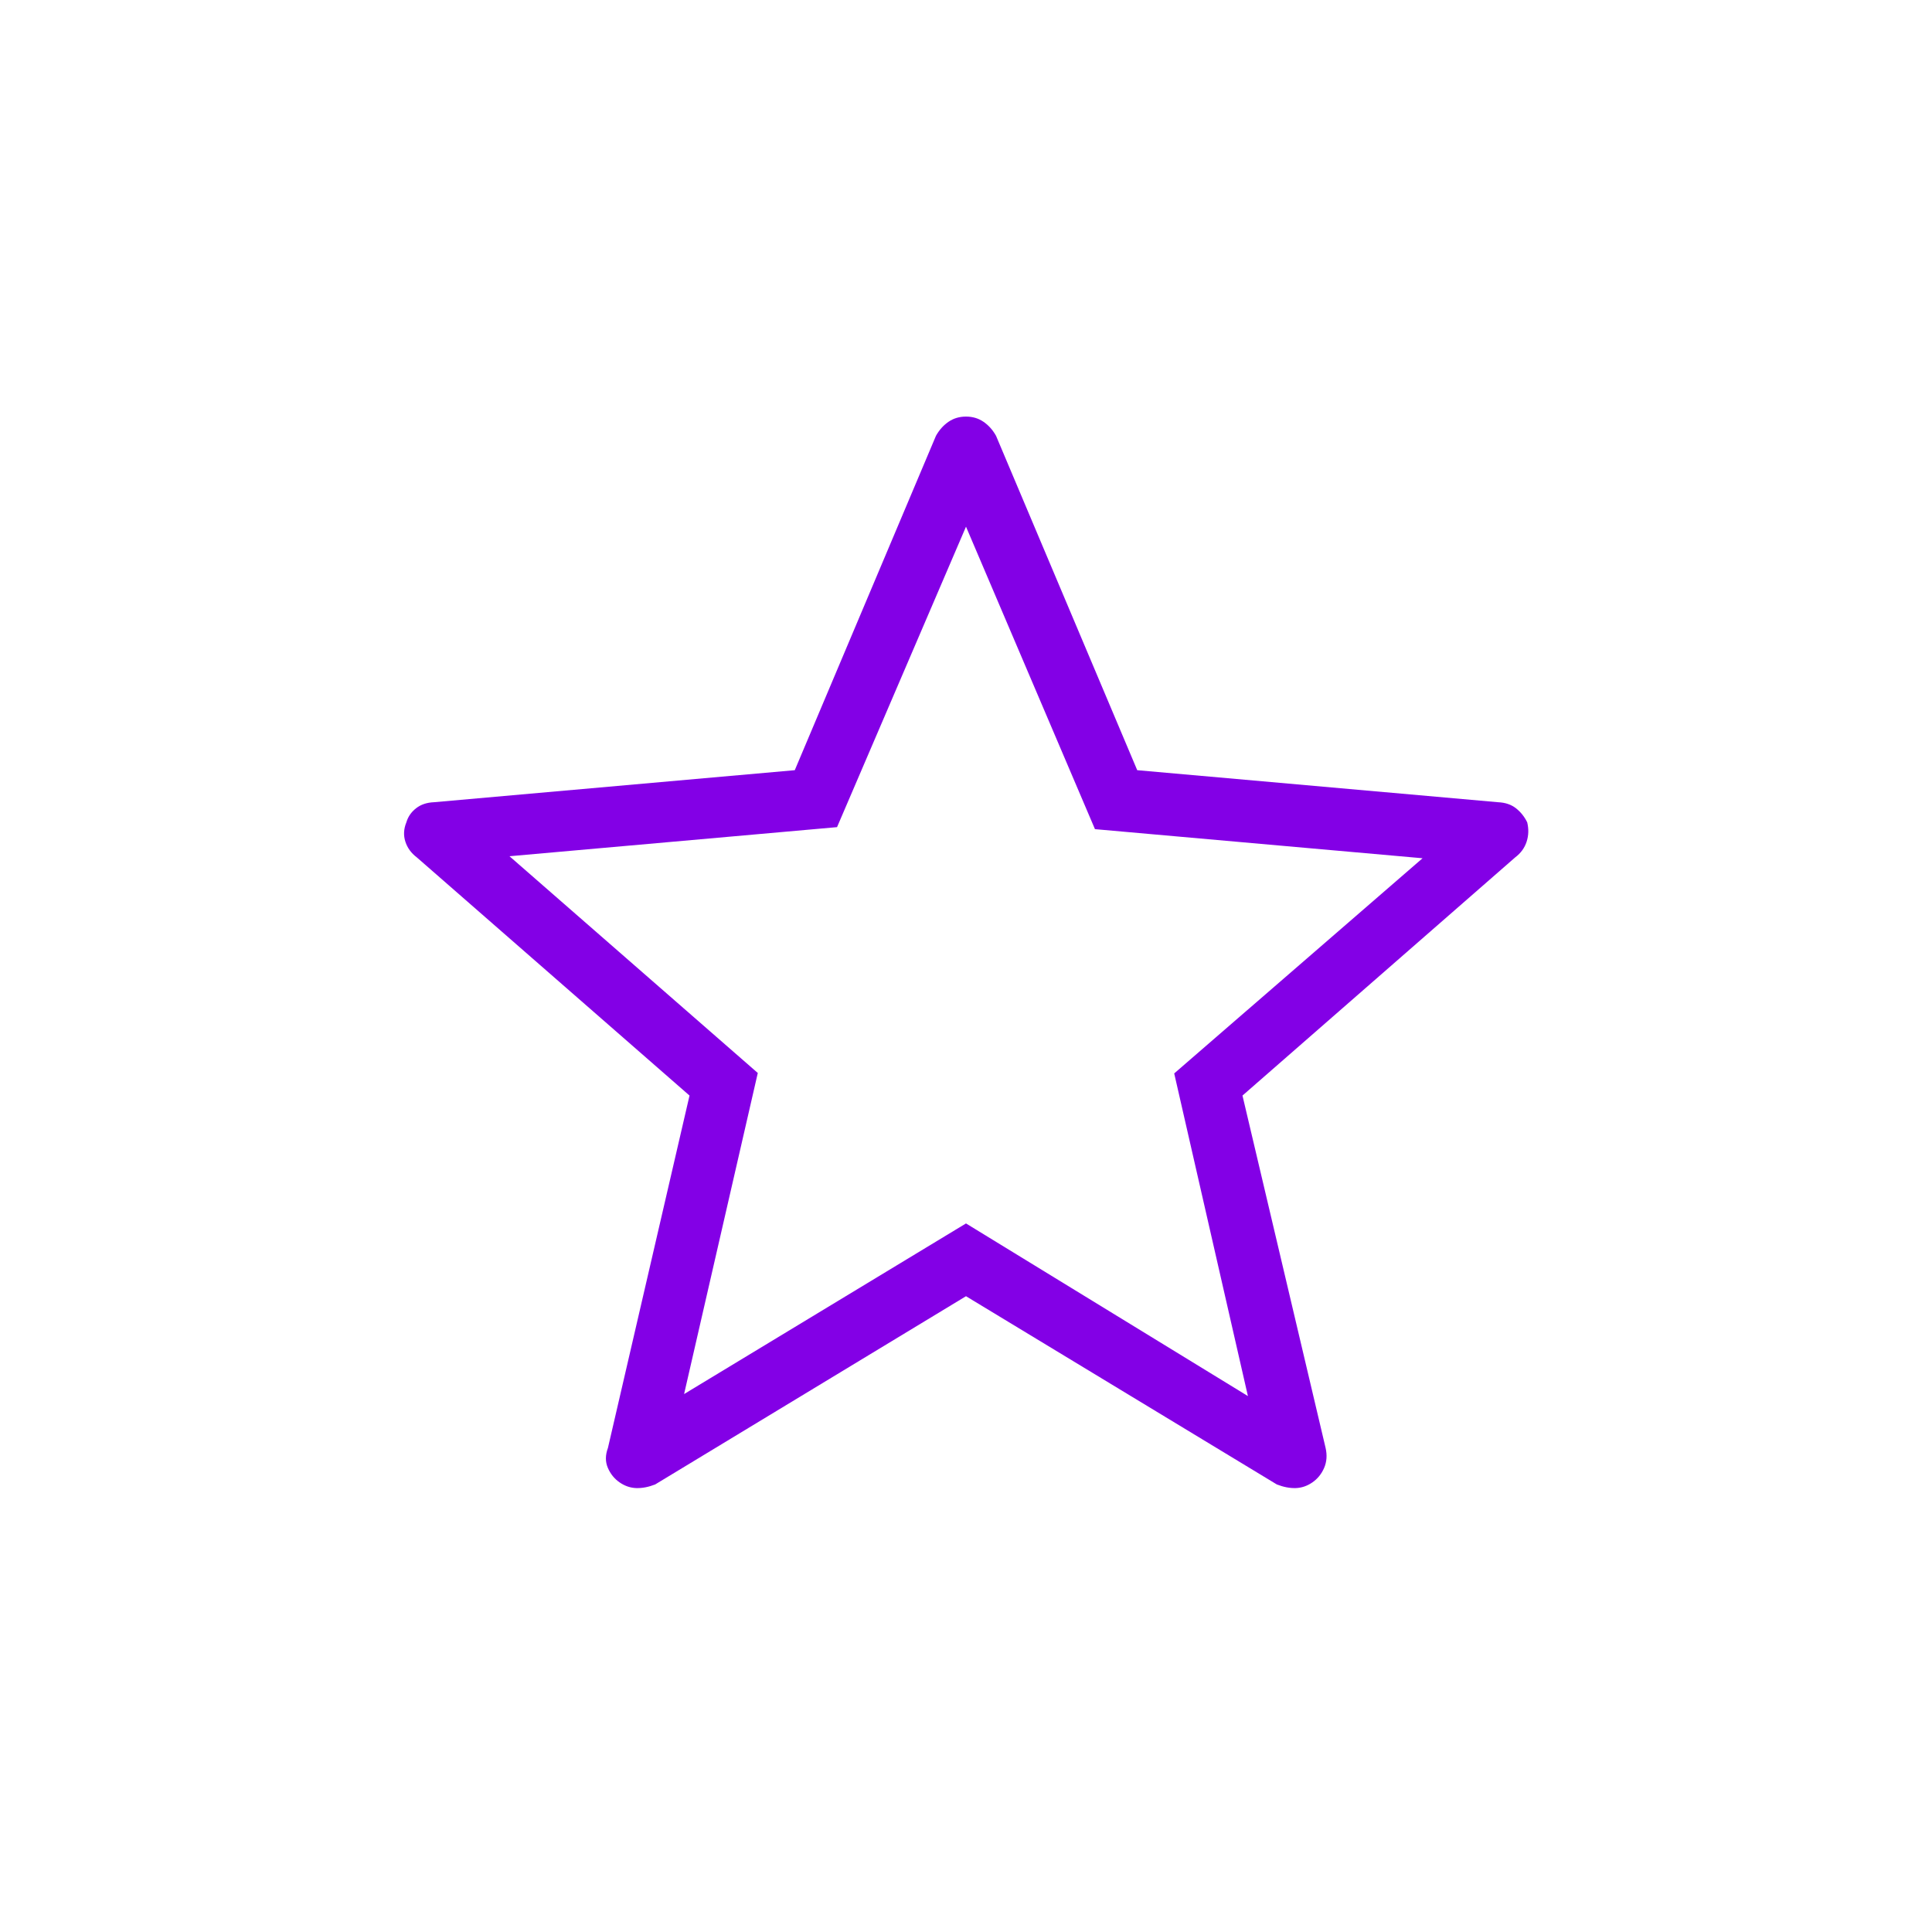 <svg width="48" height="48" viewBox="0 0 48 48" fill="none" xmlns="http://www.w3.org/2000/svg">
<path d="M16.996 34.635L24 30.396L31.004 34.685L29.173 26.669L35.343 21.323L27.204 20.6L24 13.085L20.796 20.55L12.658 21.273L18.827 26.658L16.996 34.635ZM24 32.204L16.277 36.881C16.113 36.945 15.958 36.975 15.812 36.971C15.665 36.967 15.527 36.921 15.396 36.831C15.265 36.741 15.167 36.62 15.102 36.469C15.037 36.318 15.037 36.153 15.104 35.973L17.131 27.219L10.354 21.3C10.215 21.195 10.121 21.065 10.071 20.91C10.021 20.755 10.029 20.595 10.096 20.431C10.137 20.292 10.216 20.176 10.335 20.083C10.453 19.989 10.601 19.939 10.78 19.931L19.746 19.135L23.254 10.827C23.336 10.681 23.44 10.565 23.566 10.479C23.691 10.393 23.836 10.35 24 10.35C24.164 10.35 24.309 10.393 24.434 10.479C24.56 10.565 24.664 10.681 24.746 10.827L28.254 19.135L37.219 19.931C37.399 19.939 37.547 19.989 37.666 20.083C37.783 20.176 37.876 20.292 37.943 20.431C37.983 20.595 37.979 20.755 37.929 20.91C37.879 21.065 37.785 21.195 37.646 21.3L30.869 27.219L32.934 35.973C32.975 36.153 32.963 36.318 32.898 36.469C32.833 36.62 32.735 36.741 32.604 36.831C32.473 36.921 32.334 36.967 32.188 36.971C32.042 36.975 31.887 36.945 31.723 36.881L24 32.204Z" fill="#8300E6"/>
</svg>
